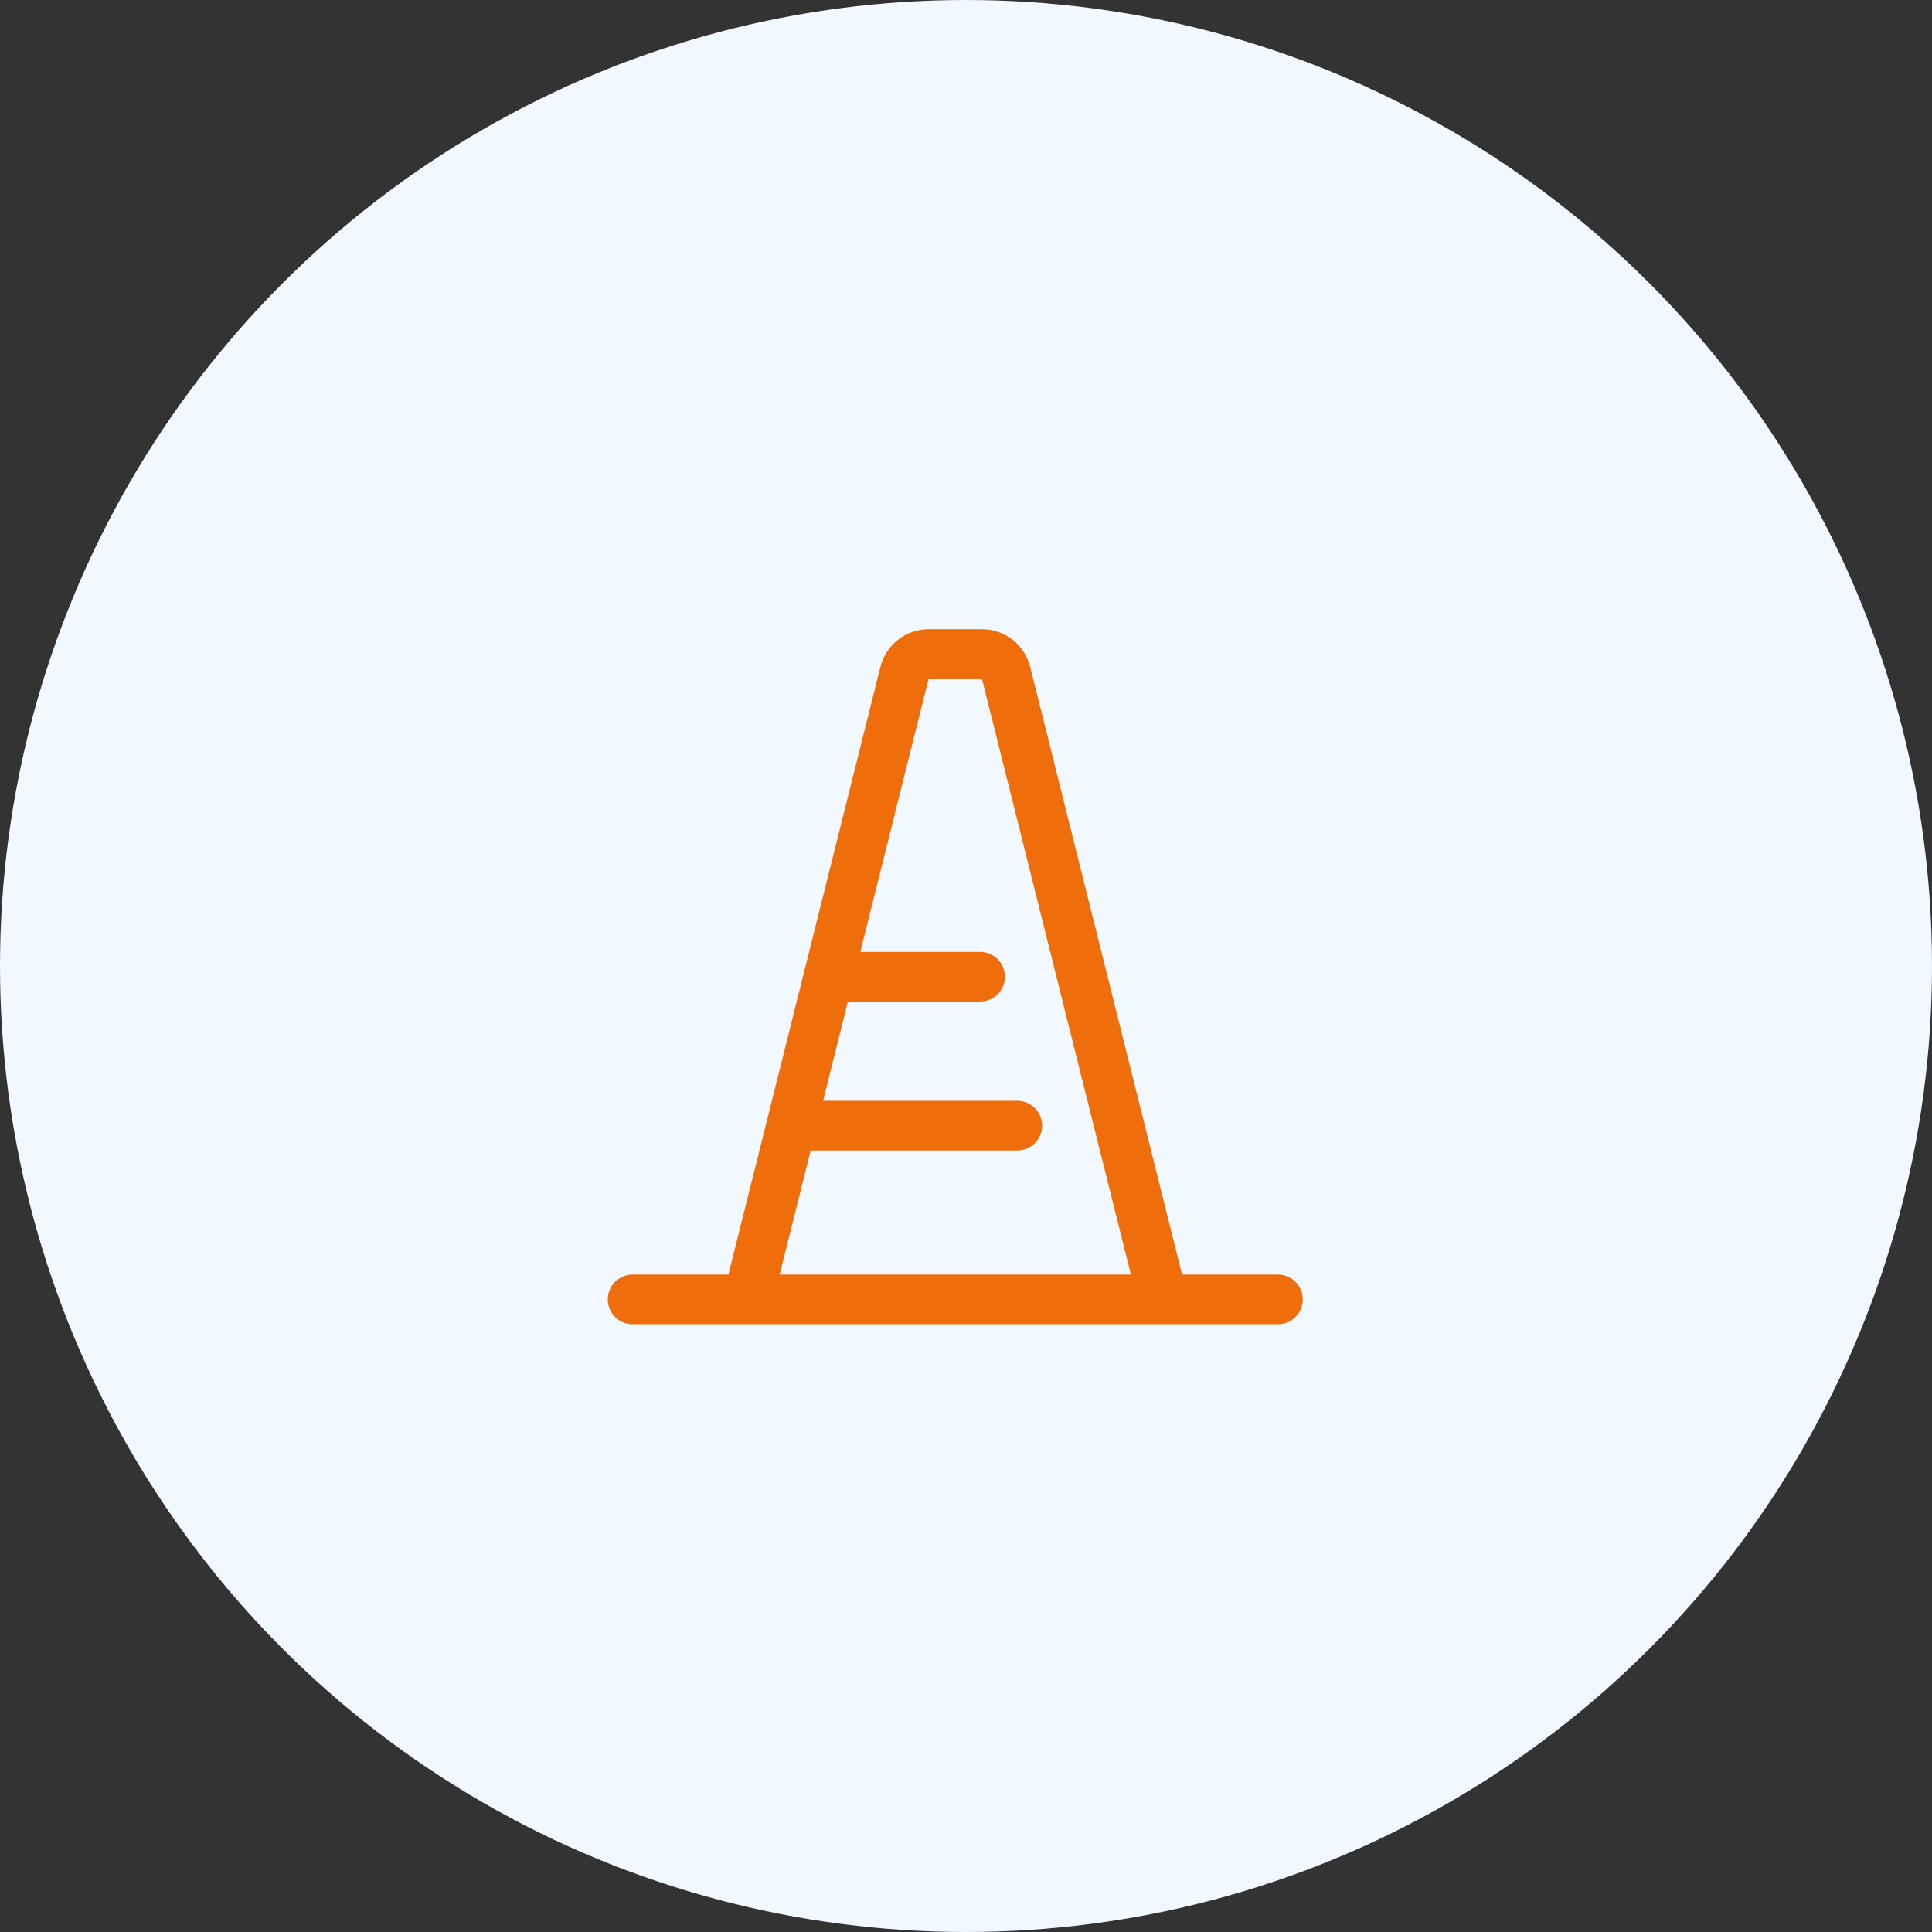 <svg width="90" height="90" viewBox="0 0 90 90" fill="none" xmlns="http://www.w3.org/2000/svg">
<rect x="0" y="0" width="90" height="90" fill="#333333" stroke="none"/>
<circle cx="45" cy="45" r="45" fill="#F1F8FF"/>
<path d="M43.256 29.312C42.74 29.312 42.24 29.485 41.833 29.802C41.427 30.119 41.138 30.563 41.013 31.063L33.932 59.375H29.469C29.162 59.375 28.868 59.497 28.651 59.714C28.434 59.931 28.312 60.225 28.312 60.531C28.312 60.838 28.434 61.132 28.651 61.349C28.868 61.566 29.162 61.688 29.469 61.688H59.531C59.838 61.688 60.132 61.566 60.349 61.349C60.566 61.132 60.688 60.838 60.688 60.531C60.688 60.225 60.566 59.931 60.349 59.714C60.132 59.497 59.838 59.375 59.531 59.375H55.066L47.99 31.063C47.864 30.563 47.575 30.118 47.168 29.801C46.761 29.484 46.26 29.312 45.744 29.312H43.256ZM52.682 59.375H36.318L37.764 53.594H47.391C47.697 53.594 47.991 53.472 48.208 53.255C48.425 53.038 48.547 52.744 48.547 52.438C48.547 52.131 48.425 51.837 48.208 51.62C47.991 51.403 47.697 51.281 47.391 51.281H38.342L39.498 46.656H45.656C45.963 46.656 46.257 46.534 46.474 46.318C46.691 46.101 46.812 45.807 46.812 45.5C46.812 45.193 46.691 44.899 46.474 44.682C46.257 44.466 45.963 44.344 45.656 44.344H40.076L43.256 31.625H45.744L52.682 59.375Z" fill="#EF6E0B"/>
</svg>
